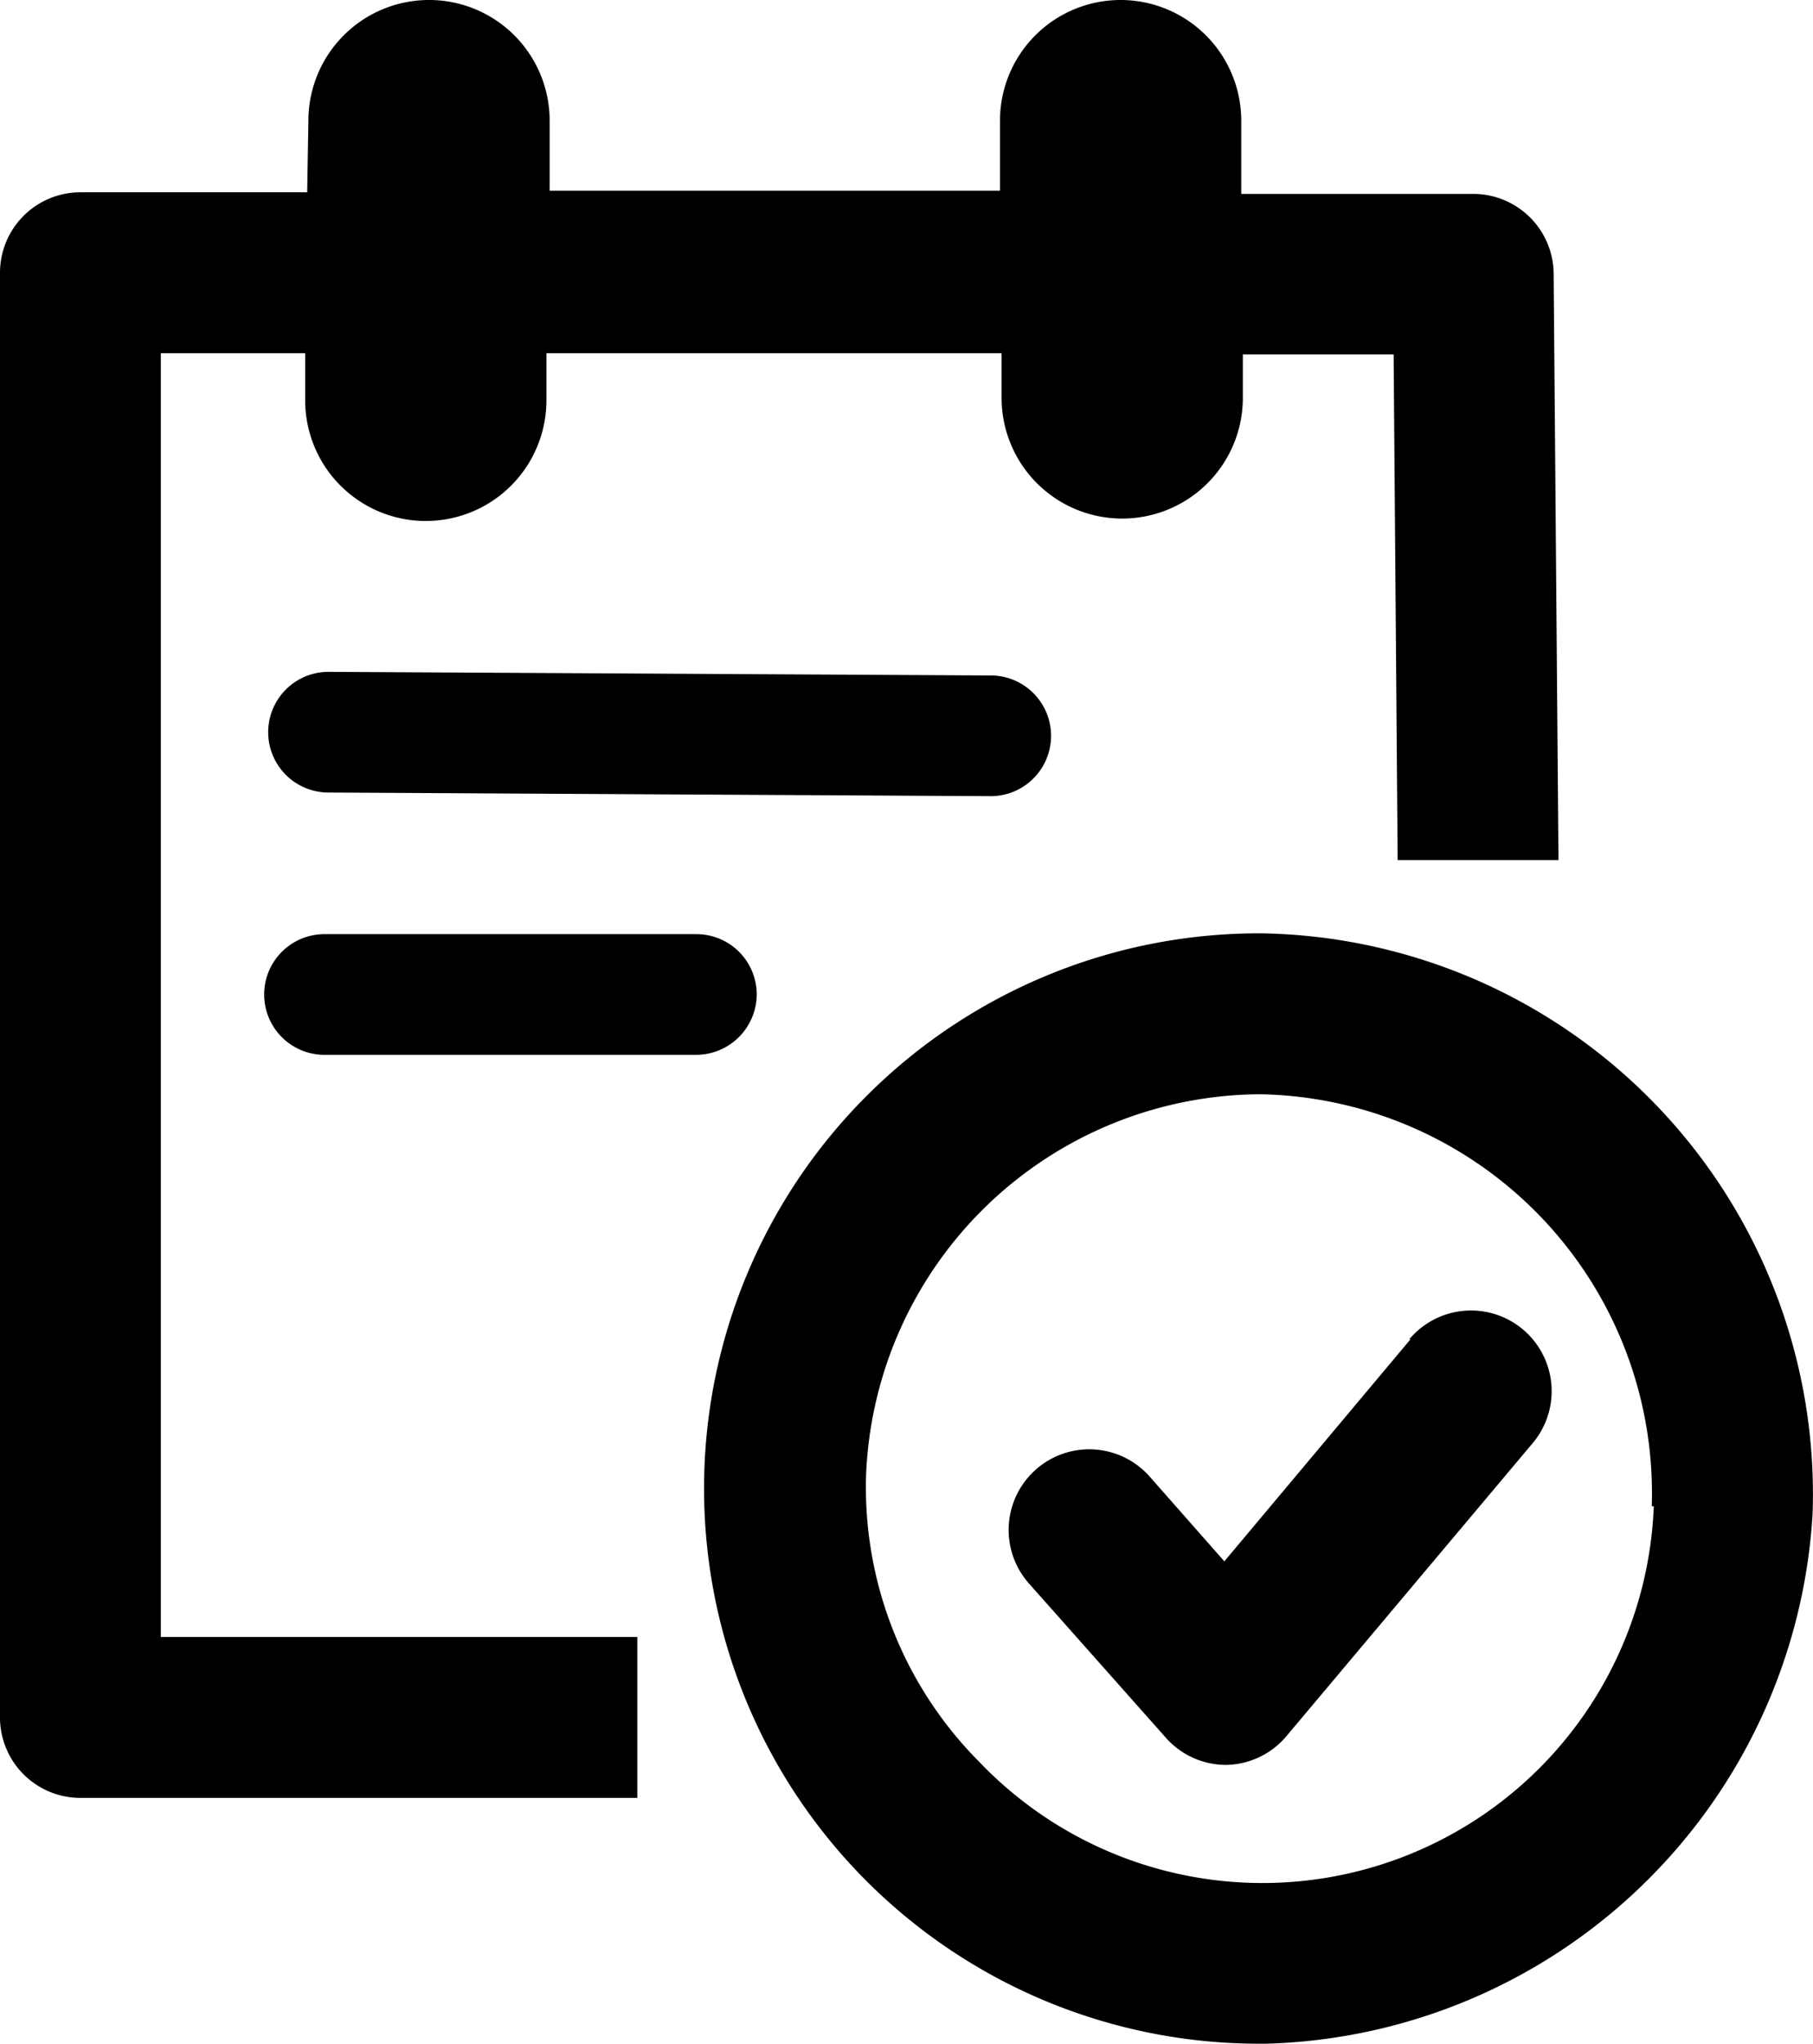 <svg xmlns="http://www.w3.org/2000/svg" viewBox="0 0 45.09 50.8"><g id="レイヤー_2" data-name="レイヤー 2"><g id="テキスト"><path d="M4,40.69H15.85v4H2a2,2,0,0,1-2-2V6.78a2,2,0,0,1,2-2H7.64L7.67,3a3,3,0,0,1,3-3h.05a3,3,0,0,1,2.95,3l0,1.74h11.2l0-1.74a3,3,0,0,1,3-3h0a3,3,0,0,1,3,3l0,1.82h5.77a2,2,0,0,1,2,2l.12,14.56-4,0-.1-12.57H30.91V9.89a3,3,0,0,1-3,3h0a3,3,0,0,1-3-3V8.78H13.59l0,1.17a3,3,0,0,1-3,3h-.05a3,3,0,0,1-2.95-3V8.78H4Zm41.08-3.07A14,14,0,0,1,31.49,50.8h-.18a13.8,13.8,0,1,1,0-27.6h.07A13.94,13.94,0,0,1,45.08,37.62Zm-4-.18A9.92,9.92,0,0,0,31.33,27.2h0a9.86,9.86,0,0,0-9.79,9.46,9.67,9.67,0,0,0,2.82,7.14,9.74,9.74,0,0,0,16.77-6.36Zm-6-4.15-4.63,5.52L28.59,36.7a2,2,0,1,0-3,2.66L29,43.2a2,2,0,0,0,1.49.67h0a2,2,0,0,0,1.5-.71l6.13-7.29a2,2,0,0,0-3.07-2.58ZM24.63,16.79,8.17,16.7h0a1.5,1.5,0,0,0,0,3l16.47.09h0a1.5,1.5,0,0,0,0-3Zm-5.81,7.93a1.5,1.5,0,0,0-1.5-1.5H8.07a1.5,1.5,0,0,0,0,3h9.25A1.51,1.51,0,0,0,18.82,24.72Z"/></g></g></svg>